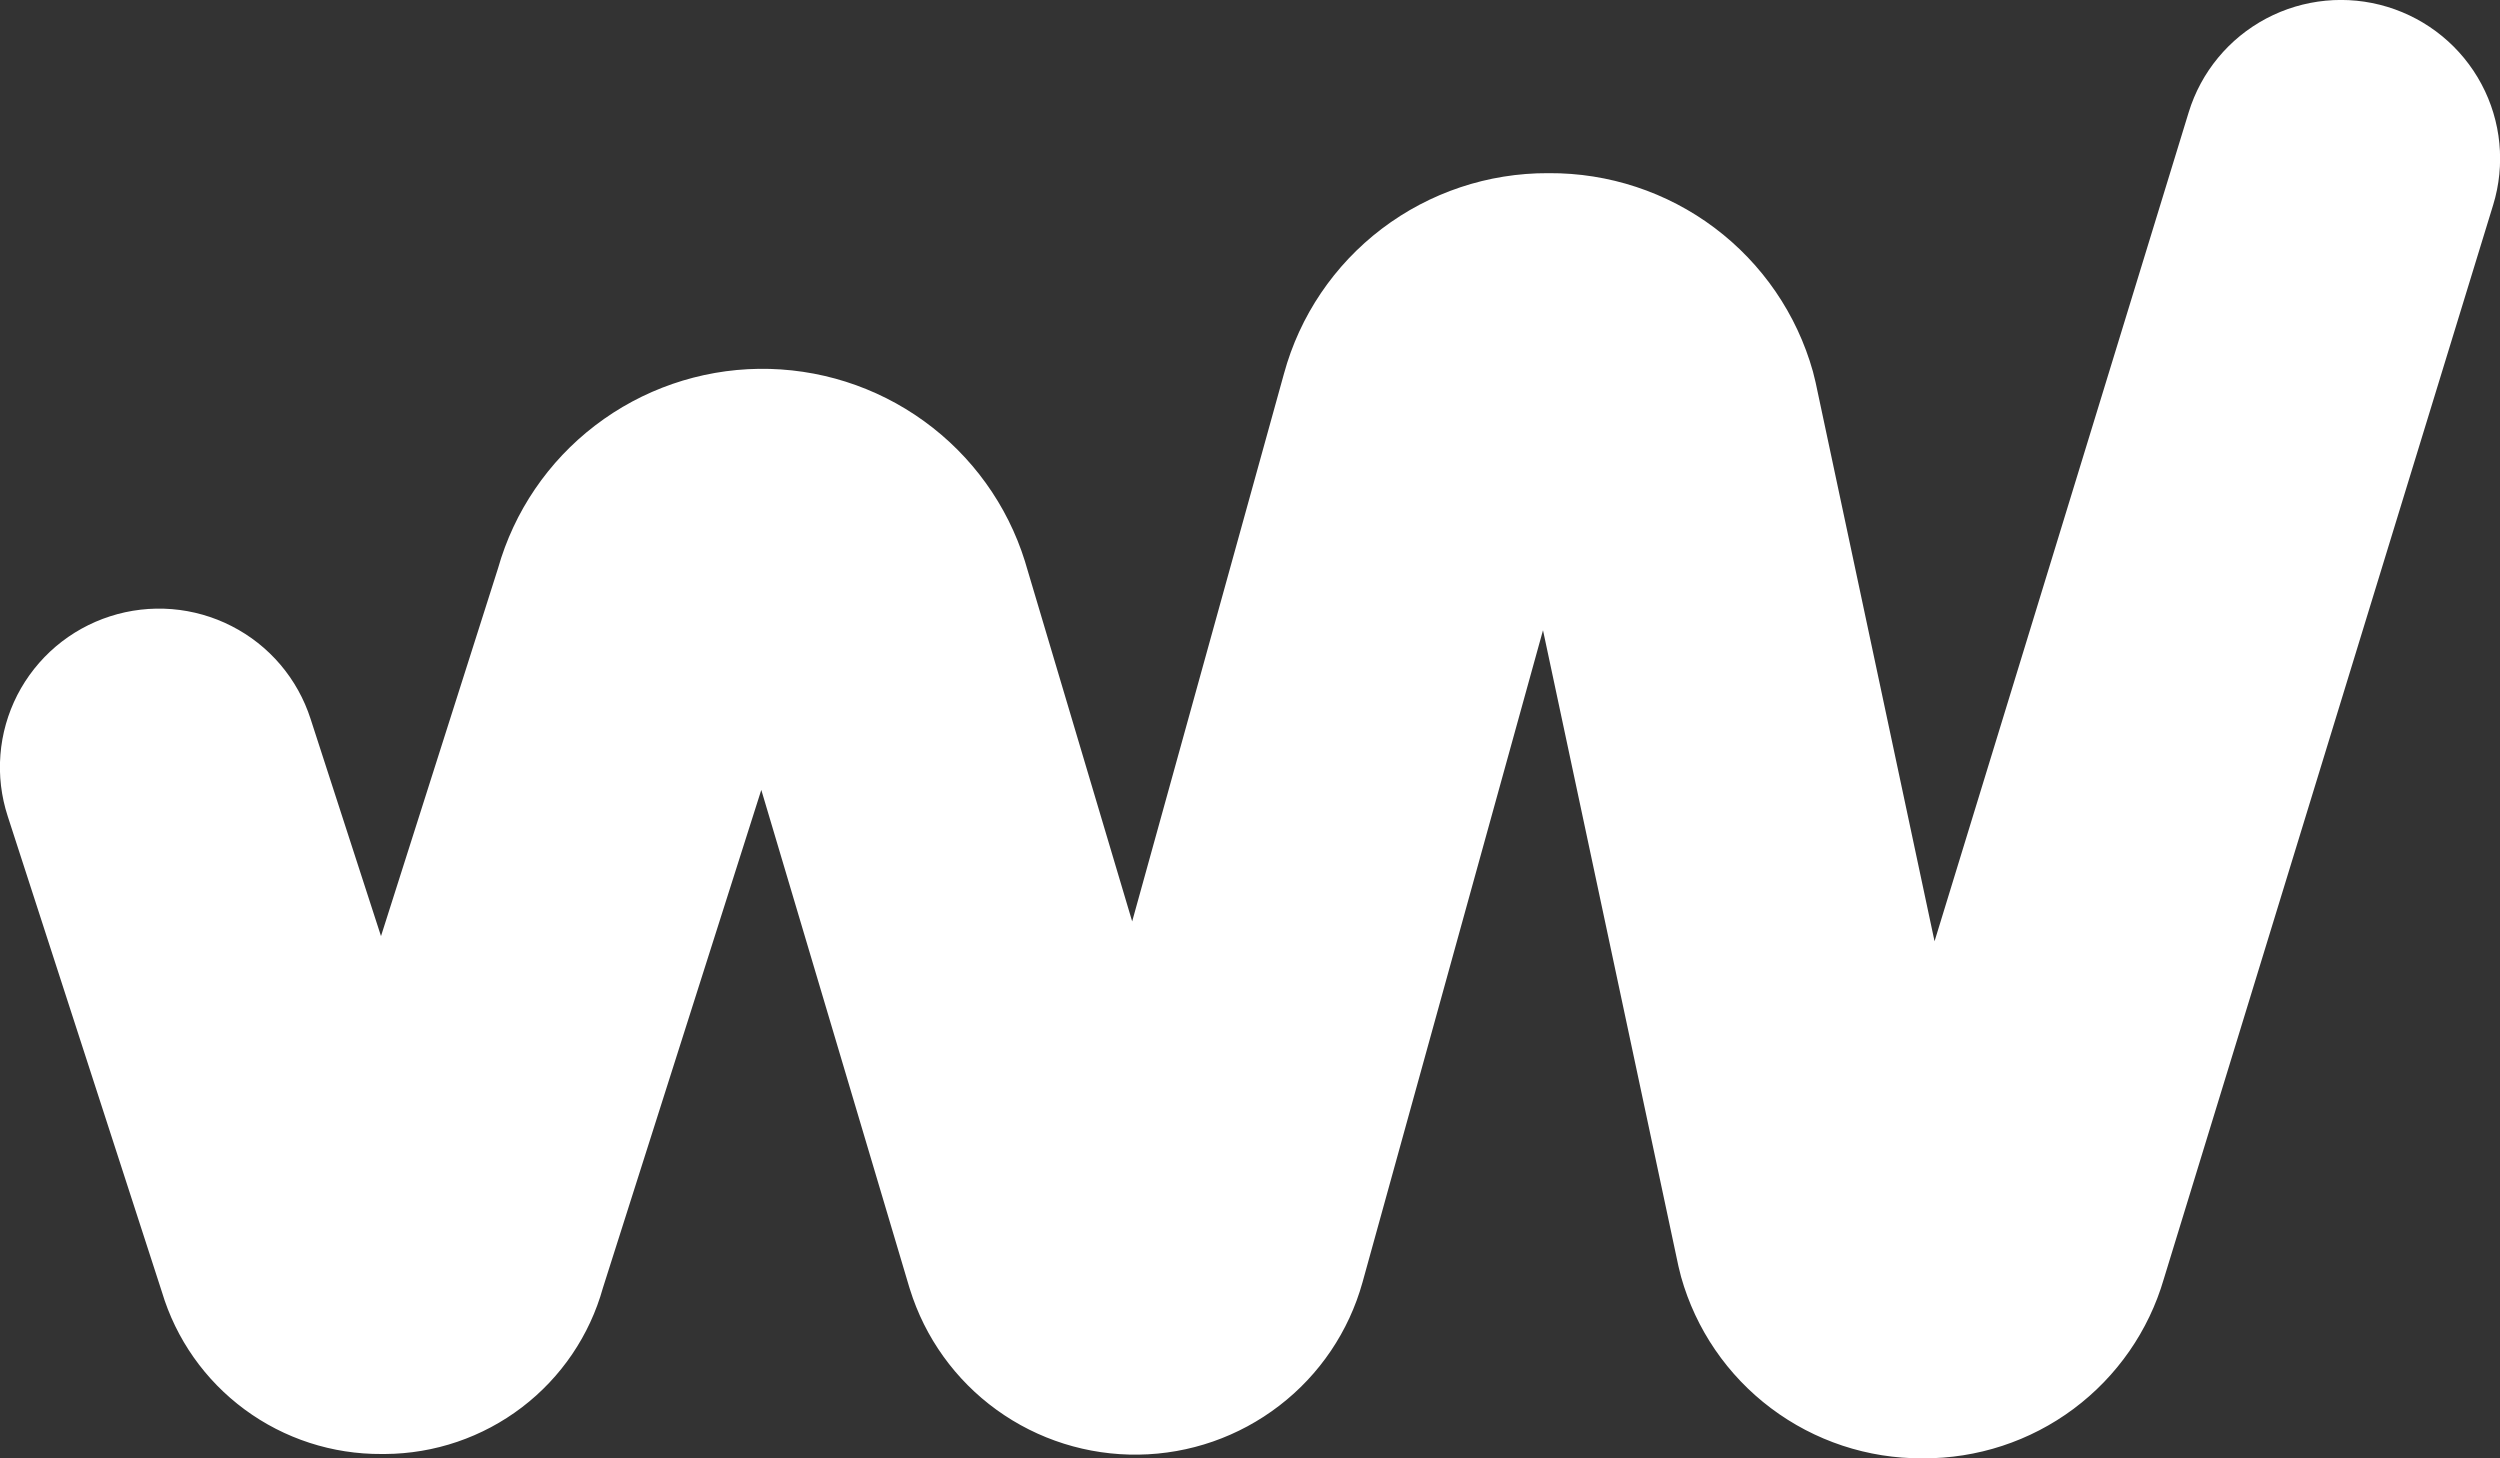 <svg xmlns="http://www.w3.org/2000/svg" width="60" height="35" viewBox="0 0 60 35" fill="none"><rect x="0" y="0" width="60" height="35" fill="#333333" stroke="none"/><path d="M46.147 35H46.138C44.827 35.007 43.55 34.584 42.504 33.797C41.458 33.011 40.7 31.903 40.346 30.645L40.282 30.387L37.032 15.126L32.699 30.78C32.372 31.954 31.672 32.992 30.703 33.736C29.735 34.481 28.551 34.894 27.328 34.911C26.104 34.929 24.908 34.552 23.918 33.836C22.928 33.12 22.198 32.103 21.837 30.939L21.823 30.895L18.271 18.958L14.47 30.909C14.152 32.05 13.47 33.057 12.526 33.776C11.582 34.496 10.429 34.889 9.241 34.896H9.16C7.977 34.904 6.822 34.529 5.871 33.827C4.92 33.126 4.223 32.135 3.885 31.004L0.185 19.589C0.03 19.113 -0.03 18.612 0.01 18.113C0.049 17.614 0.187 17.128 0.415 16.682C0.644 16.236 0.958 15.84 1.34 15.515C1.722 15.191 2.165 14.945 2.643 14.791C3.121 14.637 3.624 14.579 4.125 14.619C4.626 14.66 5.113 14.798 5.56 15.027C6.007 15.255 6.404 15.569 6.729 15.951C7.053 16.332 7.299 16.774 7.453 17.251L9.144 22.467L11.952 13.641C12.338 12.277 13.156 11.073 14.284 10.211C15.412 9.348 16.79 8.871 18.212 8.852C19.634 8.834 21.024 9.273 22.175 10.106C23.326 10.938 24.177 12.119 24.599 13.472L24.612 13.517L27.172 22.114L30.816 8.966C31.194 7.58 32.02 6.358 33.166 5.488C34.313 4.619 35.715 4.15 37.156 4.156H37.172C38.606 4.147 40.004 4.608 41.149 5.468C42.294 6.328 43.124 7.539 43.51 8.916L43.574 9.175L46.429 22.591L52.529 2.694C52.825 1.729 53.493 0.92 54.388 0.445C55.282 -0.029 56.329 -0.13 57.298 0.165C58.267 0.46 59.079 1.126 59.555 2.018C60.031 2.909 60.132 3.952 59.836 4.918L51.932 30.693C51.569 31.941 50.808 33.036 49.764 33.814C48.721 34.591 47.45 35.007 46.147 35Z" fill="white"></path></svg>